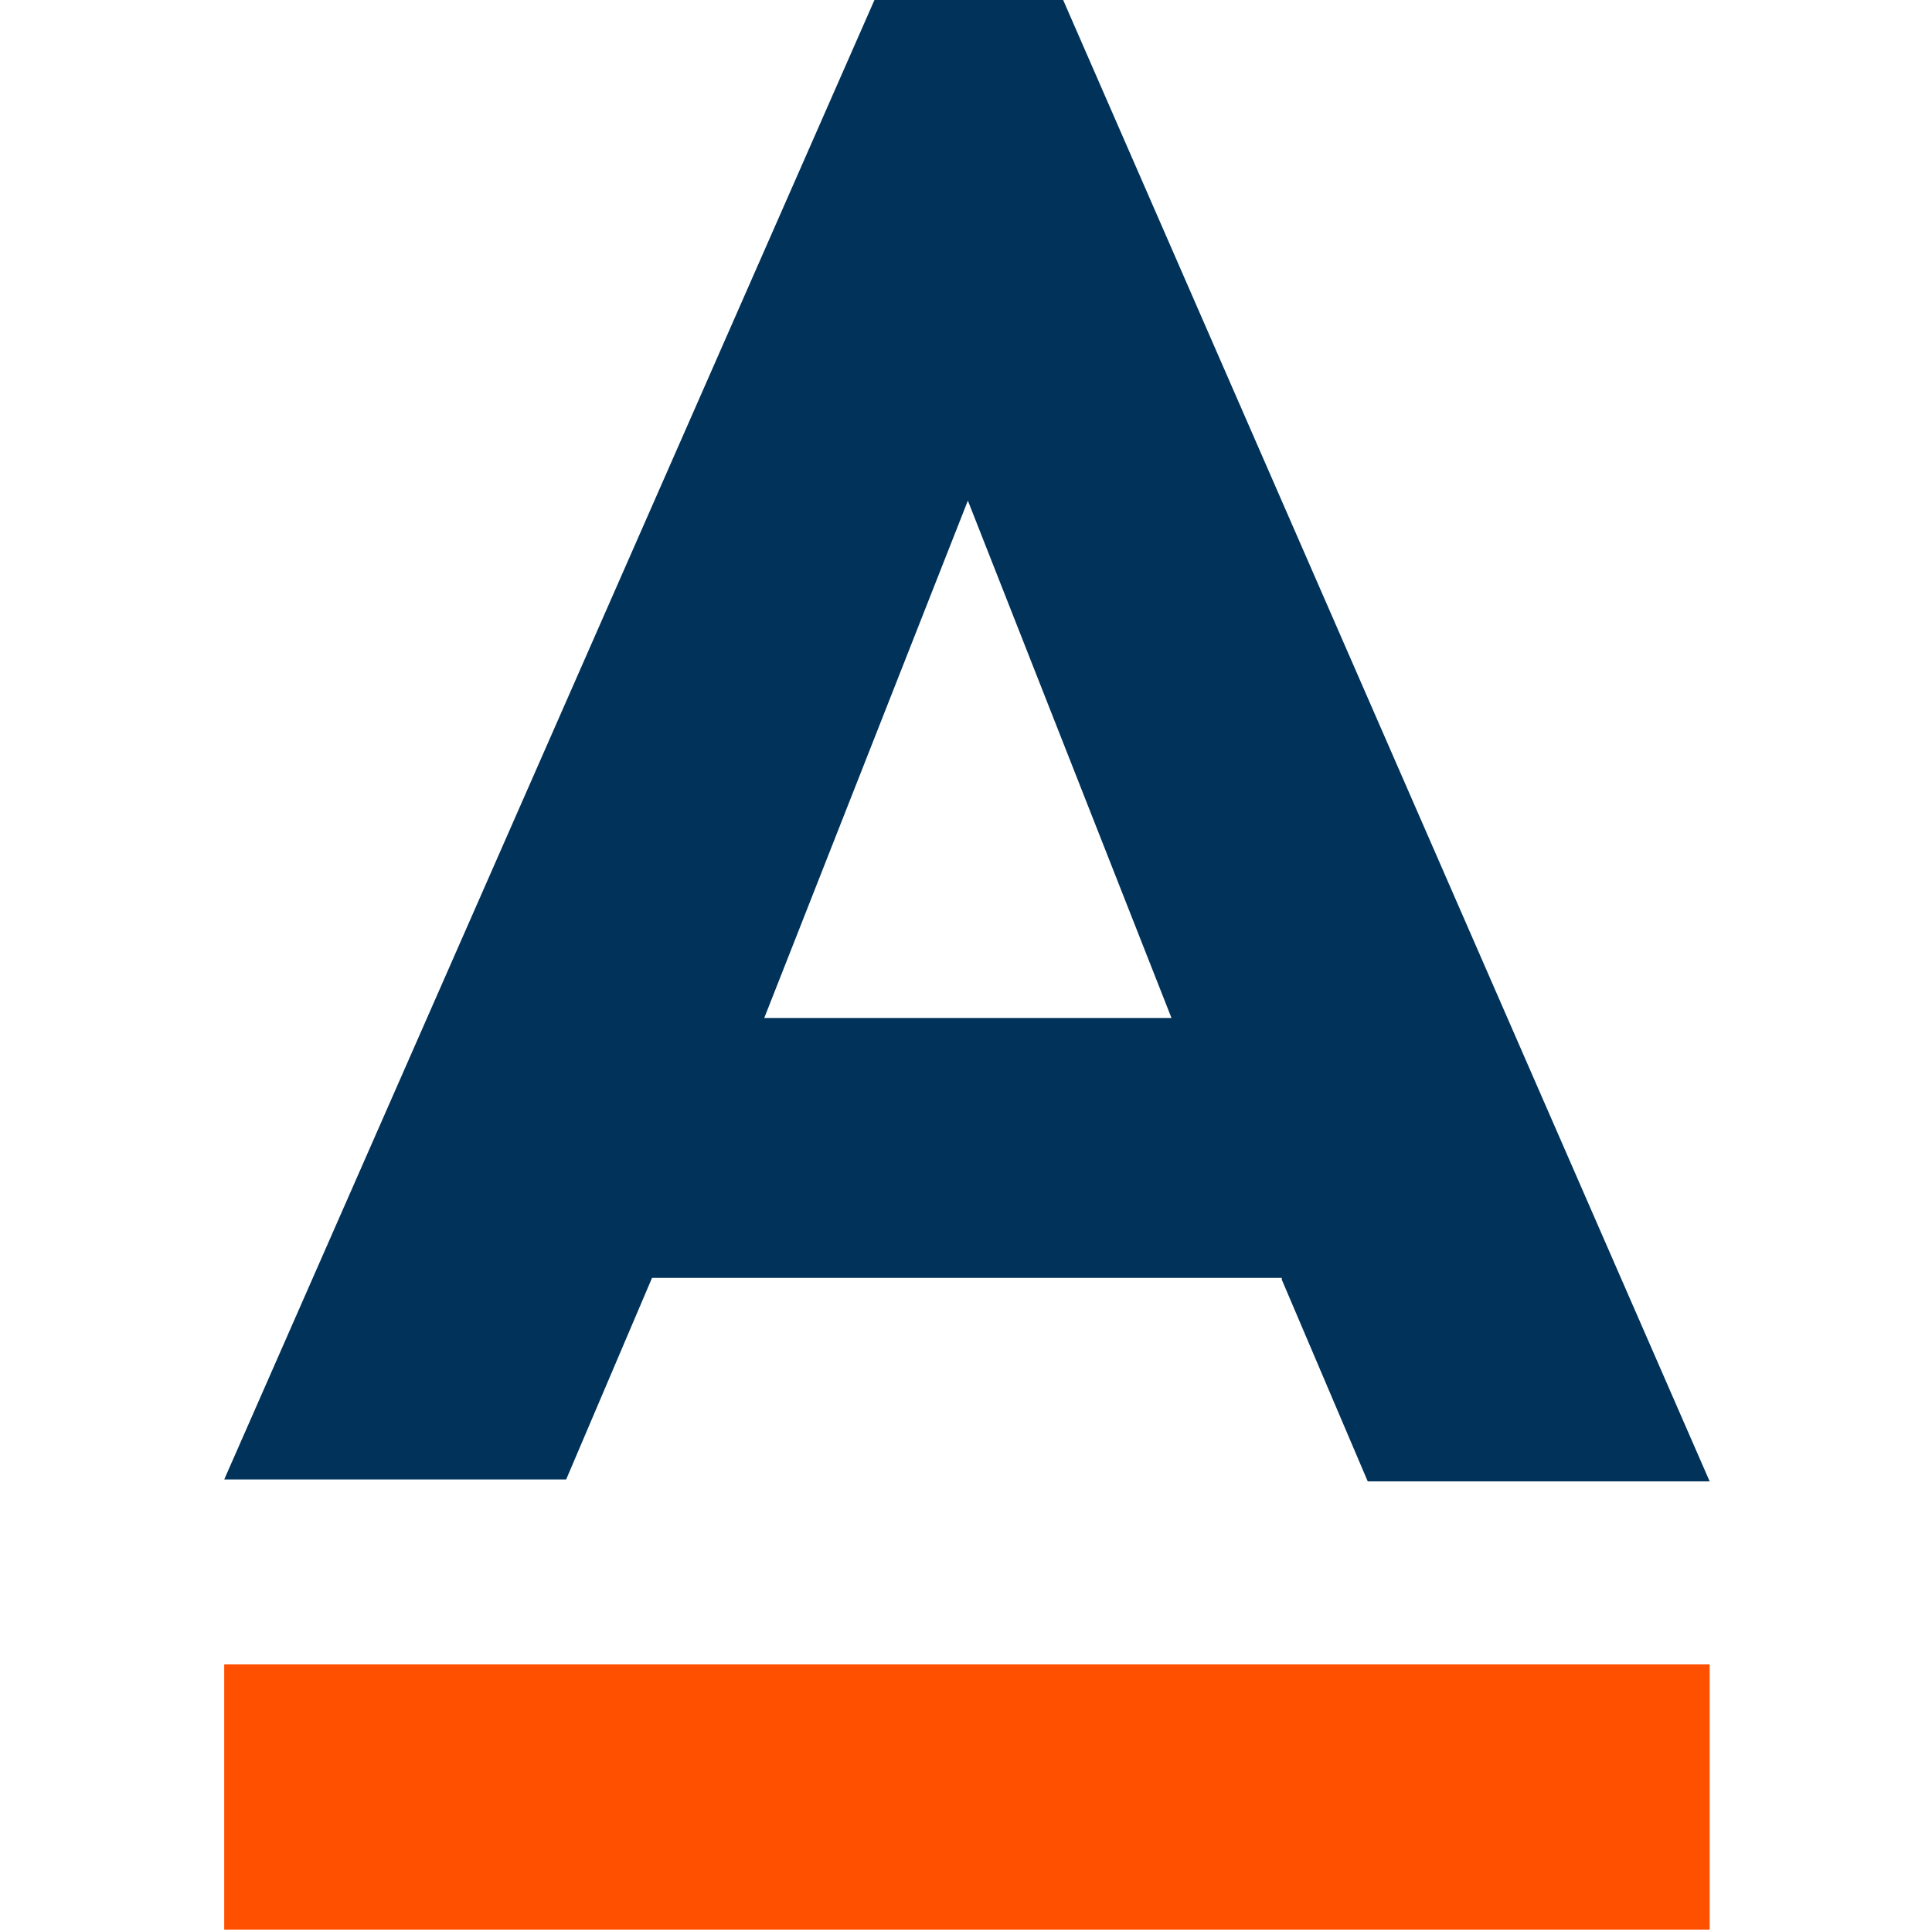 <?xml version="1.0" encoding="utf-8"?>
<!-- Generator: Adobe Illustrator 26.1.0, SVG Export Plug-In . SVG Version: 6.00 Build 0)  -->
<svg version="1.1" id="Calque_1" xmlns="http://www.w3.org/2000/svg" xmlns:xlink="http://www.w3.org/1999/xlink" x="0px" y="0px"
	 width="103.4px" height="103.3px" viewBox="0 0 103.4 103.3" style="enable-background:new 0 0 103.4 103.3;" xml:space="preserve"
	>
<style type="text/css">
	.st0{fill:#00325A;}
	.st1{fill:#FF5000;}
</style>
<path class="st0" d="M68.6,68.5l4.6,10.8h18.3L56.9,0H46.8L12,79.2h18.3l4.6-10.8h33.7V68.5z M51.8,26.8l10.9,27.7H40.9L51.8,26.8z"
	/>
<rect x="12" y="89.1" class="st1" width="79.5" height="14.2"/>
</svg>
